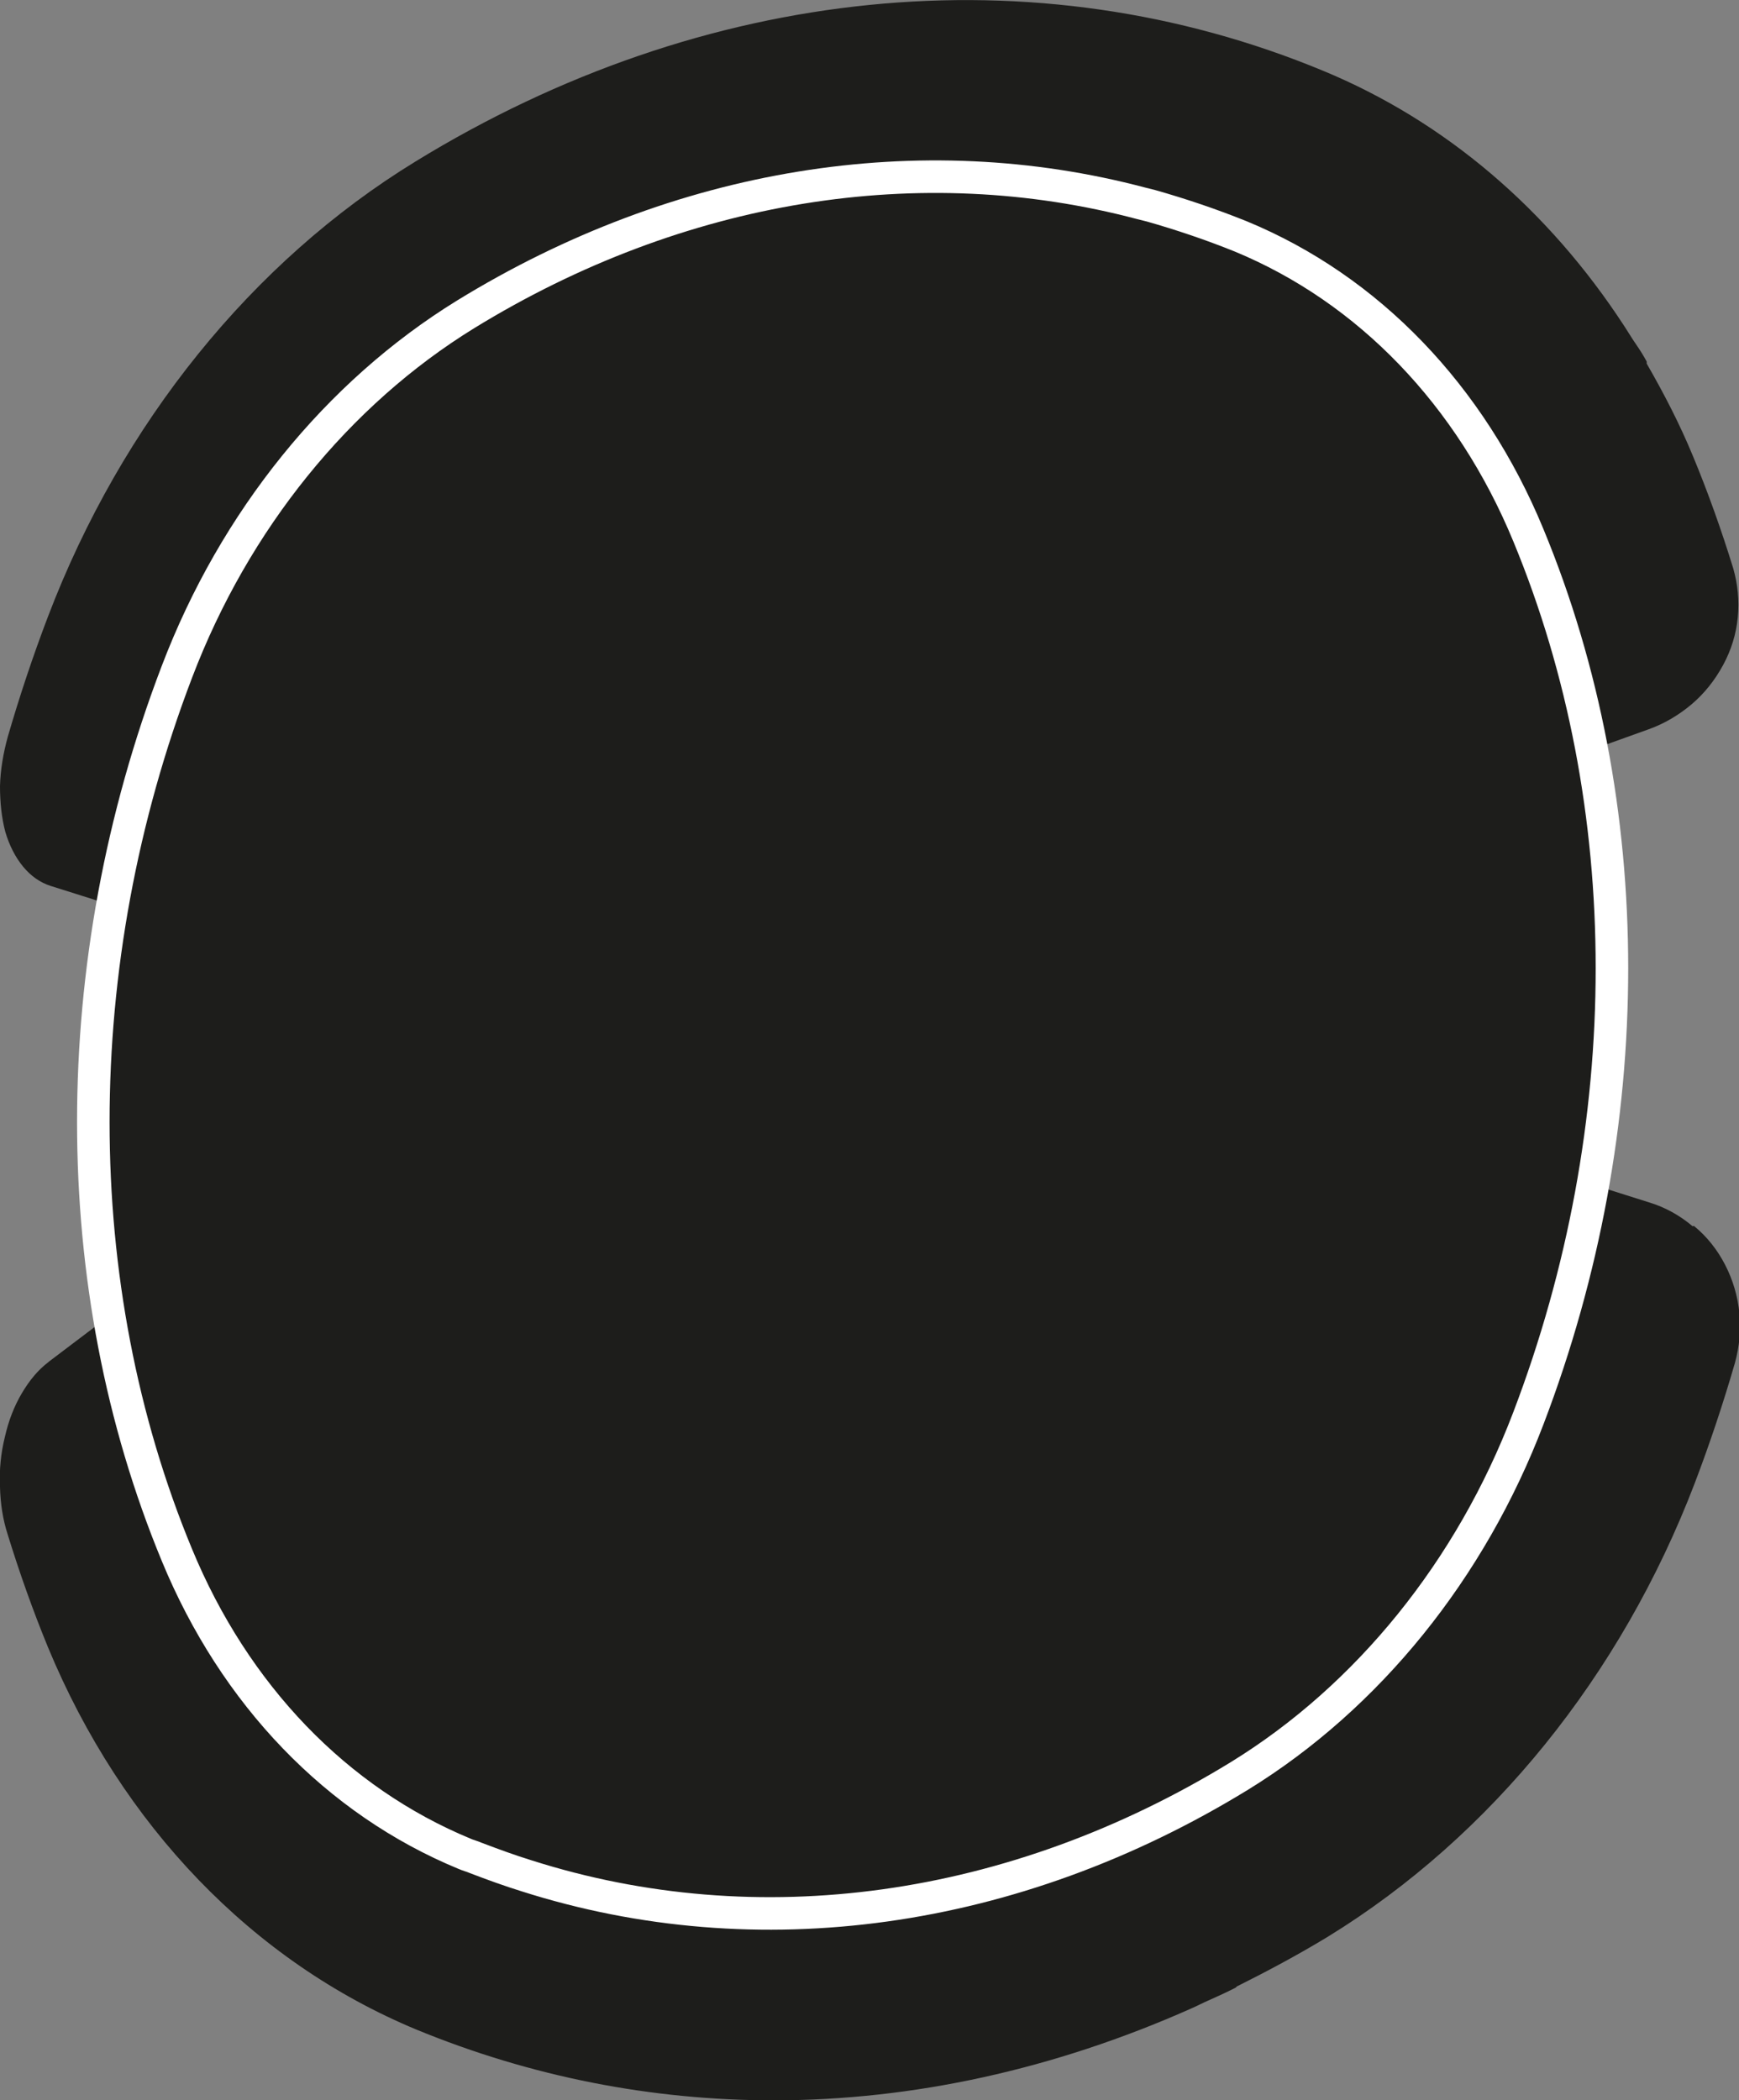 <?xml version="1.0" encoding="UTF-8"?><svg id="Visibile_sottile_ISO_" xmlns="http://www.w3.org/2000/svg" viewBox="0 0 42.77 51.64"><rect x="0" y="0" width="42.77" height="51.64" fill="#808080" stroke="none"/><defs><style>.cls-1{fill:#1d1d1b;stroke-width:0px;}.cls-2{fill:none;stroke:#fff;stroke-linecap:round;stroke-linejoin:round;stroke-width:.8px;}</style></defs><path class="cls-1" d="M41.63,30.15c-.32-.27-.68-.47-1.08-.59l-1.14-.36c.65-3.65.64-7.34-.03-10.85l1.17-.42c.39-.14.74-.35,1.05-.61.32-.27.58-.6.78-.97.2-.37.32-.76.36-1.17.04-.41,0-.81-.11-1.2h0s0,0,0,0c-.29-.94-.62-1.87-.99-2.76-.33-.8-.72-1.55-1.14-2.28,0-.02,0-.03,0-.05l-.05-.09s0,0,0,0c-.09-.16-.19-.3-.29-.45-.07-.11-.14-.22-.21-.33-1.87-2.87-4.41-5.04-7.41-6.28C25.45-1.2,17.31-.38,10.22,3.97,6.2,6.43,2.99,10.41,1.18,15.16c-.37.97-.7,1.96-.99,2.96,0,0,0,0,0,0,0,0,0,0,0,0,0,0,0,0,0,0-.11.4-.18.81-.19,1.21,0,.4.04.78.13,1.12.1.34.25.63.44.86.19.23.42.39.67.47,0,0,0,0,0,0h0s0,0,0,0h0s1.11.35,1.11.35c0,0,0,0,0,0l.06.02c-.62,3.51-.63,7.06-.04,10.45-.02.01-.04.03-.06.04,0,0,0,0,0,0l-1.11.84s0,0-.01.01c0,0,0,0,0,0-.25.19-.46.44-.65.76-.19.32-.33.68-.42,1.08-.1.4-.14.81-.12,1.23.01.41.07.8.19,1.17h0s0,0,0,0c.29.94.62,1.87.99,2.77,1.82,4.39,5.04,7.73,9.06,9.4,2.82,1.16,5.78,1.74,8.79,1.74,3.42,0,6.89-.76,10.25-2.25.11-.05.22-.1.34-.16.22-.1.45-.2.67-.31,0,0,0,0,0,0l.1-.05s.02-.02.03-.03c.76-.38,1.51-.78,2.25-1.23,4-2.46,7.2-6.41,9.01-11.14.37-.97.7-1.96.99-2.96,0,0,0,0,0,0h0c.11-.4.15-.81.11-1.22-.04-.42-.16-.82-.35-1.19-.19-.37-.45-.7-.77-.96Z"/><path class="cls-2" d="M37.59,34.87c-1.42,3.73-3.95,6.85-7.1,8.79-5.56,3.41-11.86,4.27-17.54,2.46-.42-.13-.83-.28-1.25-.44-.09-.04-.18-.06-.27-.1-3.15-1.3-5.66-3.91-7.08-7.35-2.74-6.62-2.74-14.53,0-21.71,1.42-3.73,3.95-6.85,7.1-8.79,5.26-3.23,11.19-4.17,16.62-2.73.08.02.16.04.24.06.74.21,1.48.46,2.2.75,3.15,1.3,5.66,3.91,7.08,7.35,2.74,6.62,2.74,14.53,0,21.71Z"/></svg>
